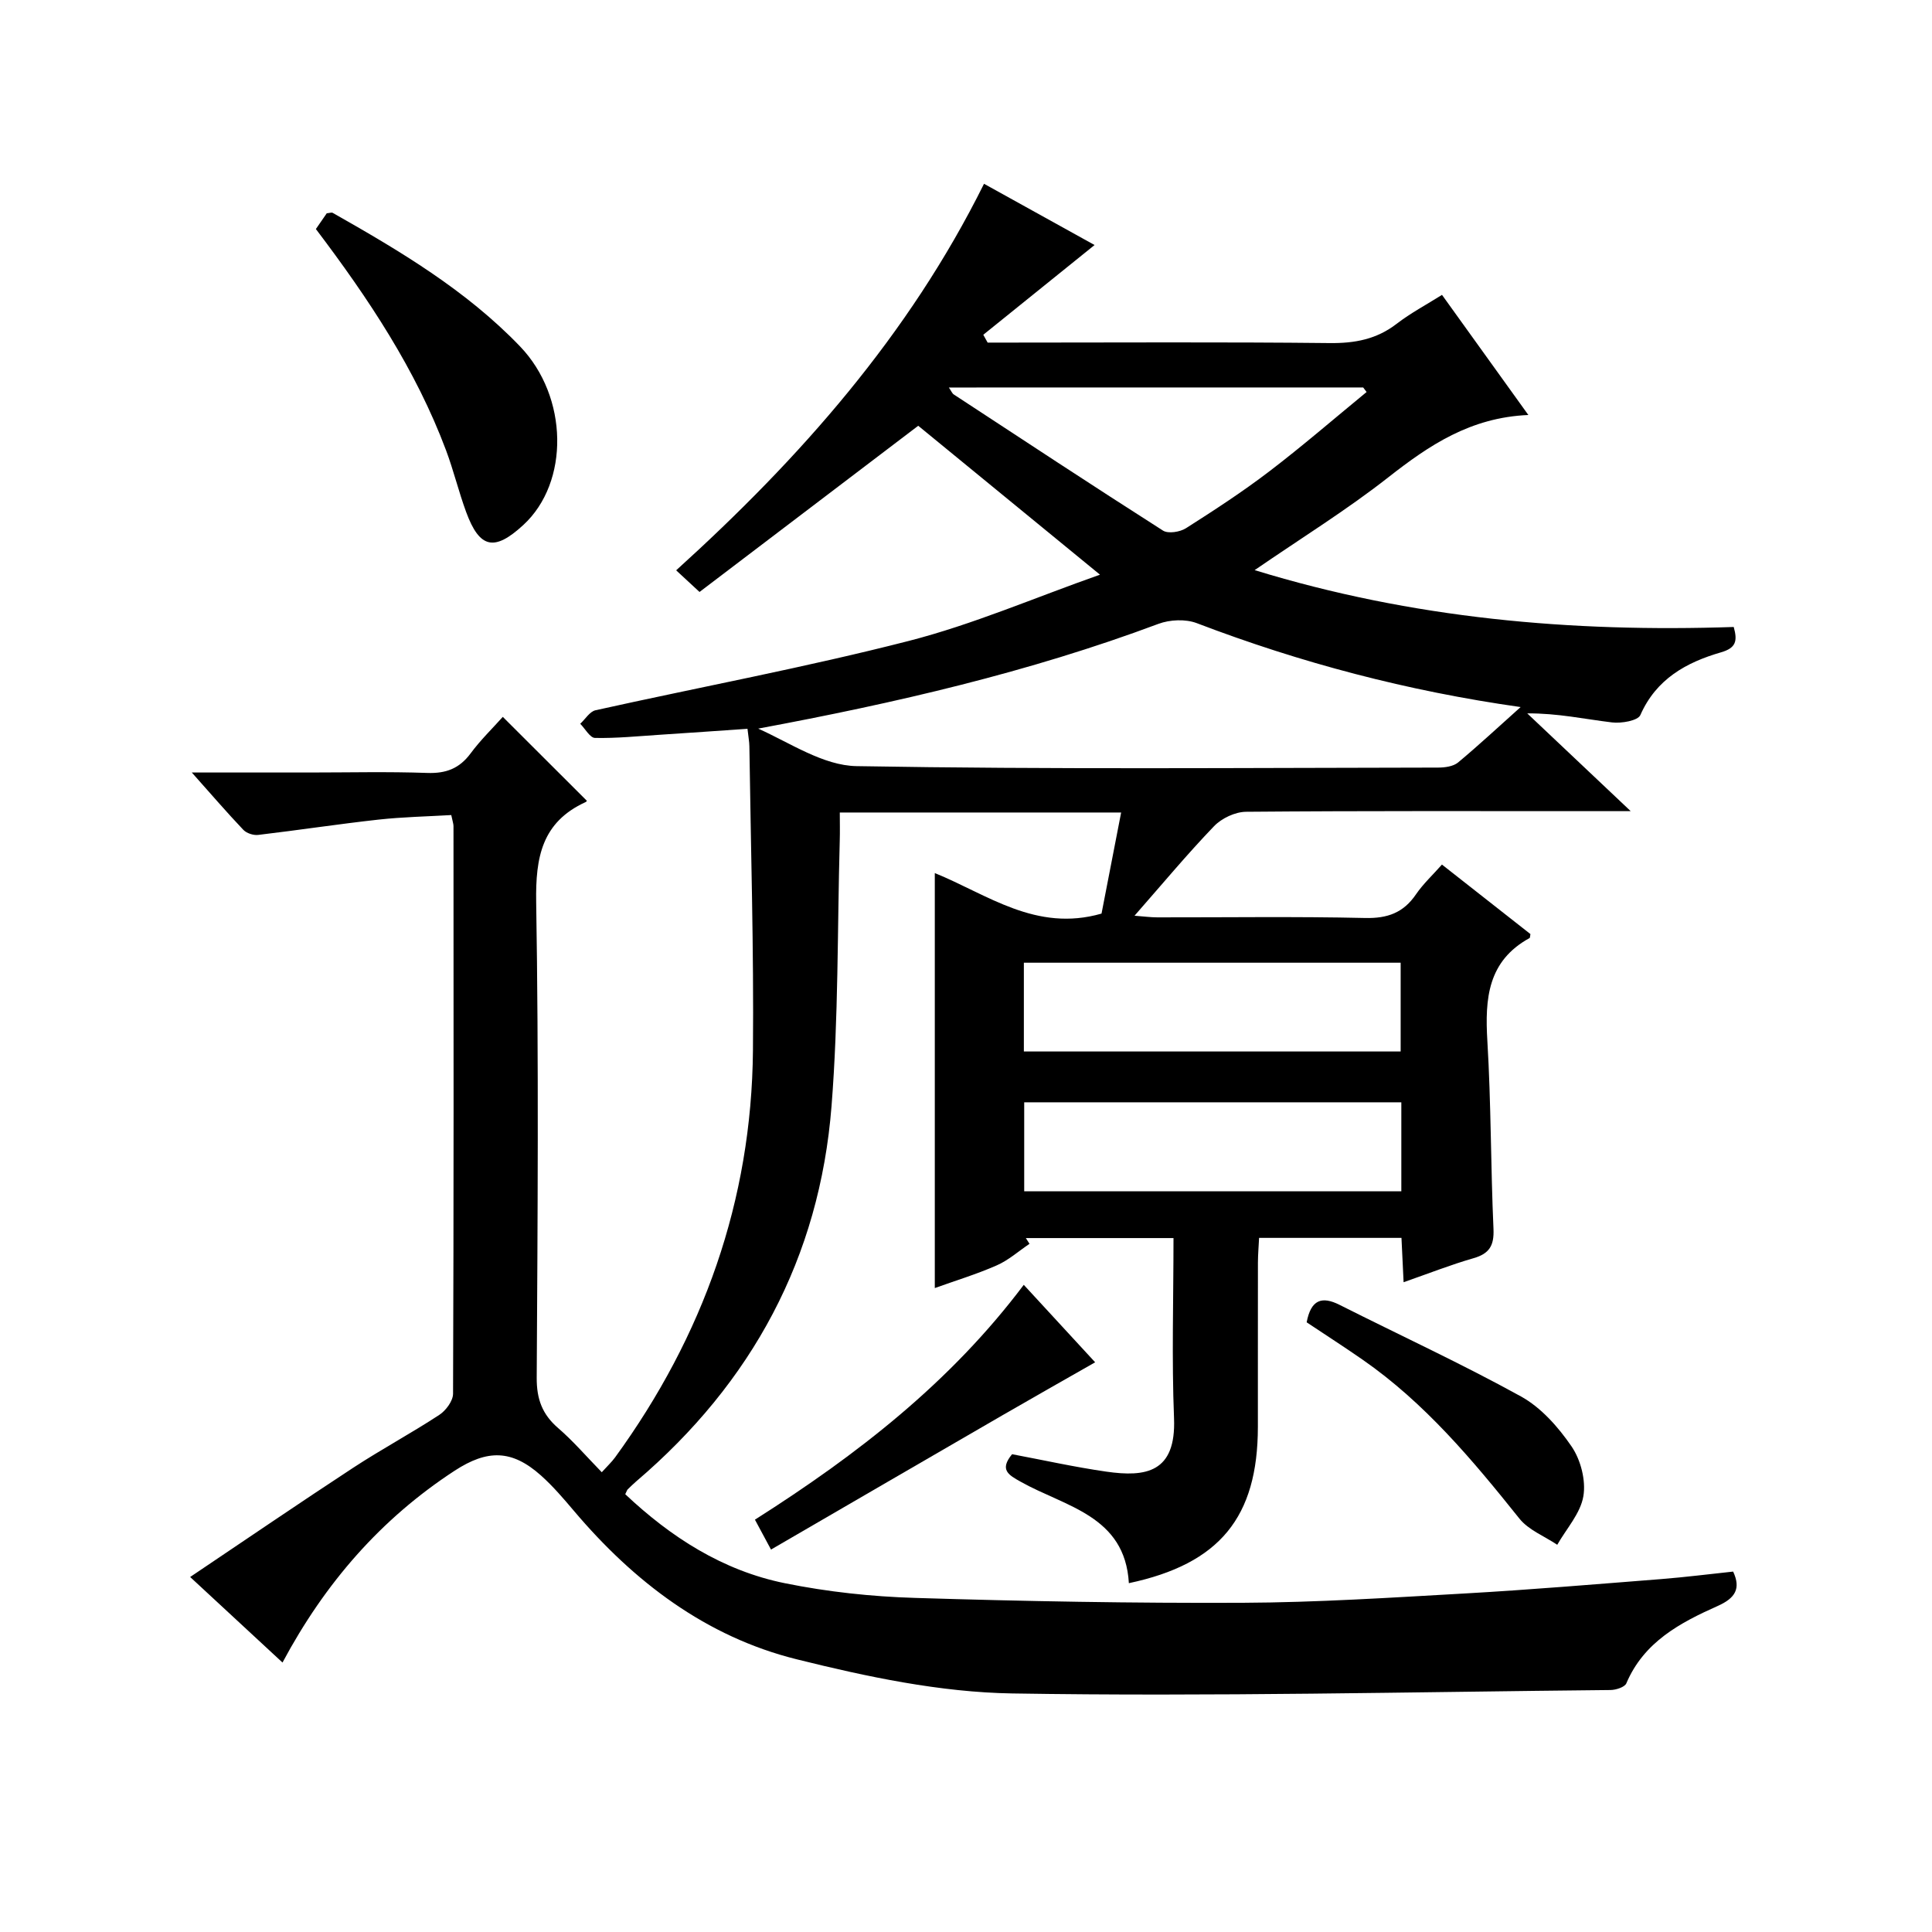 <?xml version="1.0" encoding="utf-8"?>
<svg version="1.1" id="ZDIC" xmlns="http://www.w3.org/2000/svg" xmlns:xlink="http://www.w3.org/1999/xlink" x="0px" y="0px"
	 viewBox="0 0 400 400" style="enable-background:new 0 0 400 400;" xml:space="preserve">

<g>
	
	<path d="M58.49,344.21c-6.3-5.84-12.38-11.46-19.12-17.71c11.49-7.72,22.54-15.27,33.73-22.6c5.83-3.82,12-7.13,17.83-10.95
		c1.37-0.89,2.86-2.89,2.87-4.39c0.15-39.17,0.11-78.34,0.09-117.52c0-0.47-0.18-0.95-0.46-2.29c-4.96,0.29-10.03,0.39-15.05,0.94
		c-8.32,0.92-16.61,2.19-24.92,3.17c-0.99,0.12-2.41-0.34-3.09-1.06c-3.4-3.58-6.62-7.33-10.66-11.86c8.78,0,16.53,0,24.27,0
		c8.17,0,16.35-0.2,24.5,0.09c3.86,0.13,6.62-0.91,8.94-4.03c2.07-2.8,4.6-5.25,6.68-7.58c5.84,5.83,11.58,11.56,17.38,17.35
		c0.13-0.17,0,0.19-0.25,0.3c-9.04,4.14-10.37,11.42-10.22,20.69c0.54,32.83,0.3,65.67,0.11,98.51c-0.02,4.38,1.14,7.55,4.42,10.38
		c3.14,2.71,5.87,5.9,9.05,9.16c1.09-1.21,2.03-2.08,2.77-3.09c18.26-25.12,28.25-53.13,28.53-84.24
		c0.19-20.98-0.45-41.98-0.74-62.96c-0.01-0.98-0.21-1.95-0.39-3.63c-6.17,0.42-12.19,0.85-18.22,1.24
		c-4.45,0.29-8.91,0.74-13.35,0.65c-1.04-0.02-2.04-1.91-3.06-2.93c1.05-0.96,1.97-2.54,3.17-2.8c21.6-4.8,43.38-8.85,64.8-14.34
		c13.31-3.41,26.08-8.95,39.64-13.73c-13.27-10.87-25.64-21-37.63-30.83c-14.71,11.18-29.89,22.72-45.28,34.41
		c-1.99-1.84-3.27-3.04-4.84-4.48c25.67-23.25,48.17-48.67,63.74-80.03c7.98,4.42,15.8,8.75,22.89,12.68
		c-7.62,6.15-15.33,12.36-23.04,18.58c0.3,0.54,0.6,1.08,0.9,1.62c1.59,0,3.19,0,4.78,0c22.01,0,44.02-0.14,66.02,0.1
		c5.22,0.06,9.73-0.78,13.91-4.01c2.87-2.21,6.12-3.93,9.36-5.97c5.88,8.17,11.58,16.1,17.88,24.87
		c-12.02,0.51-20.56,6.29-28.99,12.9c-8.6,6.75-17.95,12.53-27.68,19.22c32.64,10.02,65.56,12.9,99.19,11.77
		c0.82,2.93,0.46,4.35-2.64,5.25c-7.18,2.08-13.4,5.51-16.69,12.98c-0.52,1.18-3.92,1.76-5.86,1.53
		c-5.67-0.68-11.27-1.92-17.56-1.87c6.78,6.41,13.56,12.81,21.42,20.24c-2.79,0-4.46,0-6.12,0c-24.51,0-49.02-0.08-73.52,0.13
		c-2.25,0.02-5.05,1.34-6.63,2.99c-5.53,5.75-10.65,11.91-16.46,18.53c1.98,0.15,3.35,0.34,4.72,0.34
		c14.34,0.02,28.68-0.2,43.01,0.13c4.65,0.11,7.94-1.08,10.54-4.89c1.49-2.18,3.47-4.01,5.38-6.17c6.25,4.91,12.35,9.7,18.32,14.39
		c-0.1,0.51-0.08,0.77-0.17,0.82c-8.67,4.74-9.27,12.54-8.75,21.27c0.78,12.96,0.69,25.98,1.27,38.96c0.15,3.44-0.84,5.11-4.14,6.06
		c-4.7,1.35-9.28,3.16-14.47,4.97c-0.16-3.36-0.29-6.1-0.44-9.18c-9.67,0-19.27,0-29.48,0c-0.08,1.64-0.23,3.38-0.24,5.13
		c-0.02,11.34,0,22.67-0.01,34.01c-0.02,18.7-7.91,28.36-26.71,32.35c-0.8-14-13.18-15.82-22.38-20.99
		c-2.53-1.42-4.47-2.47-1.8-5.71c6.39,1.2,12.92,2.66,19.53,3.61c8.11,1.16,14.45,0.24,14-11.06c-0.49-12.29-0.11-24.62-0.11-37.3
		c-10.41,0-20.49,0-30.57,0c0.25,0.4,0.51,0.79,0.76,1.19c-2.25,1.51-4.34,3.39-6.78,4.46c-4.21,1.85-8.64,3.19-12.83,4.7
		c0-28.63,0-57.05,0-85.92c10.92,4.43,20.94,12.29,34.52,8.39c1.24-6.41,2.62-13.5,4.06-20.93c-19.41,0-38.49,0-58.25,0
		c0,2.02,0.05,3.95-0.01,5.88c-0.5,18.31-0.26,36.68-1.7,54.91c-2.47,31.39-16.45,57.23-40.41,77.67c-0.63,0.54-1.22,1.12-1.81,1.7
		c-0.11,0.11-0.15,0.29-0.49,0.98c9.41,8.87,20.16,15.82,33.06,18.43c8.83,1.79,17.93,2.77,26.94,3.04
		c22.6,0.7,45.23,1.11,67.84,1.01c15.39-0.07,30.79-1.07,46.17-1.94c13.51-0.77,27-1.91,40.5-2.97c4.91-0.39,9.8-1.01,14.87-1.55
		c1.63,3.51,0.46,5.48-3.18,7.11c-7.79,3.47-15.3,7.45-18.93,16.02c-0.34,0.8-2.15,1.38-3.29,1.39
		c-41.29,0.4-82.59,1.38-123.86,0.71c-14.94-0.24-30.07-3.45-44.66-7.08c-18.73-4.66-33.68-16.05-46.1-30.74
		c-2.15-2.54-4.33-5.09-6.8-7.3c-6.04-5.39-11.09-5.41-17.86-1.01C78.84,314.47,67.28,327.76,58.49,344.21z M314.83,146.39
		c-23.44-3.32-45.54-9.16-67.04-17.37c-2.33-0.89-5.6-0.74-7.97,0.15c-26.8,10.02-54.5,16.4-82.84,21.68
		c6.67,3,13.48,7.65,20.36,7.77c40.12,0.7,80.26,0.35,120.39,0.3c1.4,0,3.14-0.23,4.14-1.05
		C306.16,154.3,310.26,150.47,314.83,146.39z M196.45,80.23c0.51,0.73,0.68,1.22,1.02,1.44c14.4,9.44,28.79,18.92,43.31,28.18
		c1.08,0.69,3.51,0.3,4.75-0.48c5.88-3.74,11.73-7.55,17.27-11.78c6.88-5.25,13.44-10.93,20.14-16.43
		c-0.24-0.31-0.47-0.62-0.71-0.94C253.76,80.23,225.29,80.23,196.45,80.23z M211.98,217.7c26.14,0,52.01,0,78.01,0
		c0-6.31,0-12.34,0-18.38c-26.23,0-52.11,0-78.01,0C211.98,205.59,211.98,211.52,211.98,217.7z M290.13,228.22
		c-26.36,0-52.1,0-78.08,0c0,6.28,0,12.31,0,18.43c26.21,0,52.08,0,78.08,0C290.13,240.4,290.13,234.47,290.13,228.22z"/>
	<path d="M65.4,47.42c0.86-1.24,1.6-2.32,2.25-3.26c0.59-0.05,0.99-0.22,1.23-0.09c13.89,7.87,27.61,16.01,38.79,27.65
		c10.02,10.43,10.28,28.14,0.67,36.98c-6,5.52-9.05,4.87-11.84-2.72c-1.54-4.2-2.59-8.58-4.16-12.77
		C86.09,76.55,76.36,61.89,65.4,47.42z"/>
	<path d="M270.53,273.77c0.89-4.69,3.13-5.47,6.82-3.61c12.52,6.31,25.28,12.19,37.55,18.96c4.17,2.3,7.74,6.35,10.48,10.36
		c1.9,2.78,2.99,7.04,2.44,10.29c-0.6,3.56-3.51,6.73-5.41,10.06c-2.65-1.78-5.94-3.05-7.84-5.43
		c-9.69-12.12-19.6-23.97-32.48-32.91C278.29,278.85,274.39,276.35,270.53,273.77z"/>
	<path d="M156.3,314.63c21.31-13.53,40.49-28.45,55.66-48.62c5.19,5.63,10.31,11.19,14.78,16.04c-6.59,3.76-12.88,7.31-19.13,10.93
		c-15.85,9.17-31.69,18.38-47.98,27.84C158.11,318,157.19,316.3,156.3,314.63z"/>
	
	
	
	
</g>
</svg>
